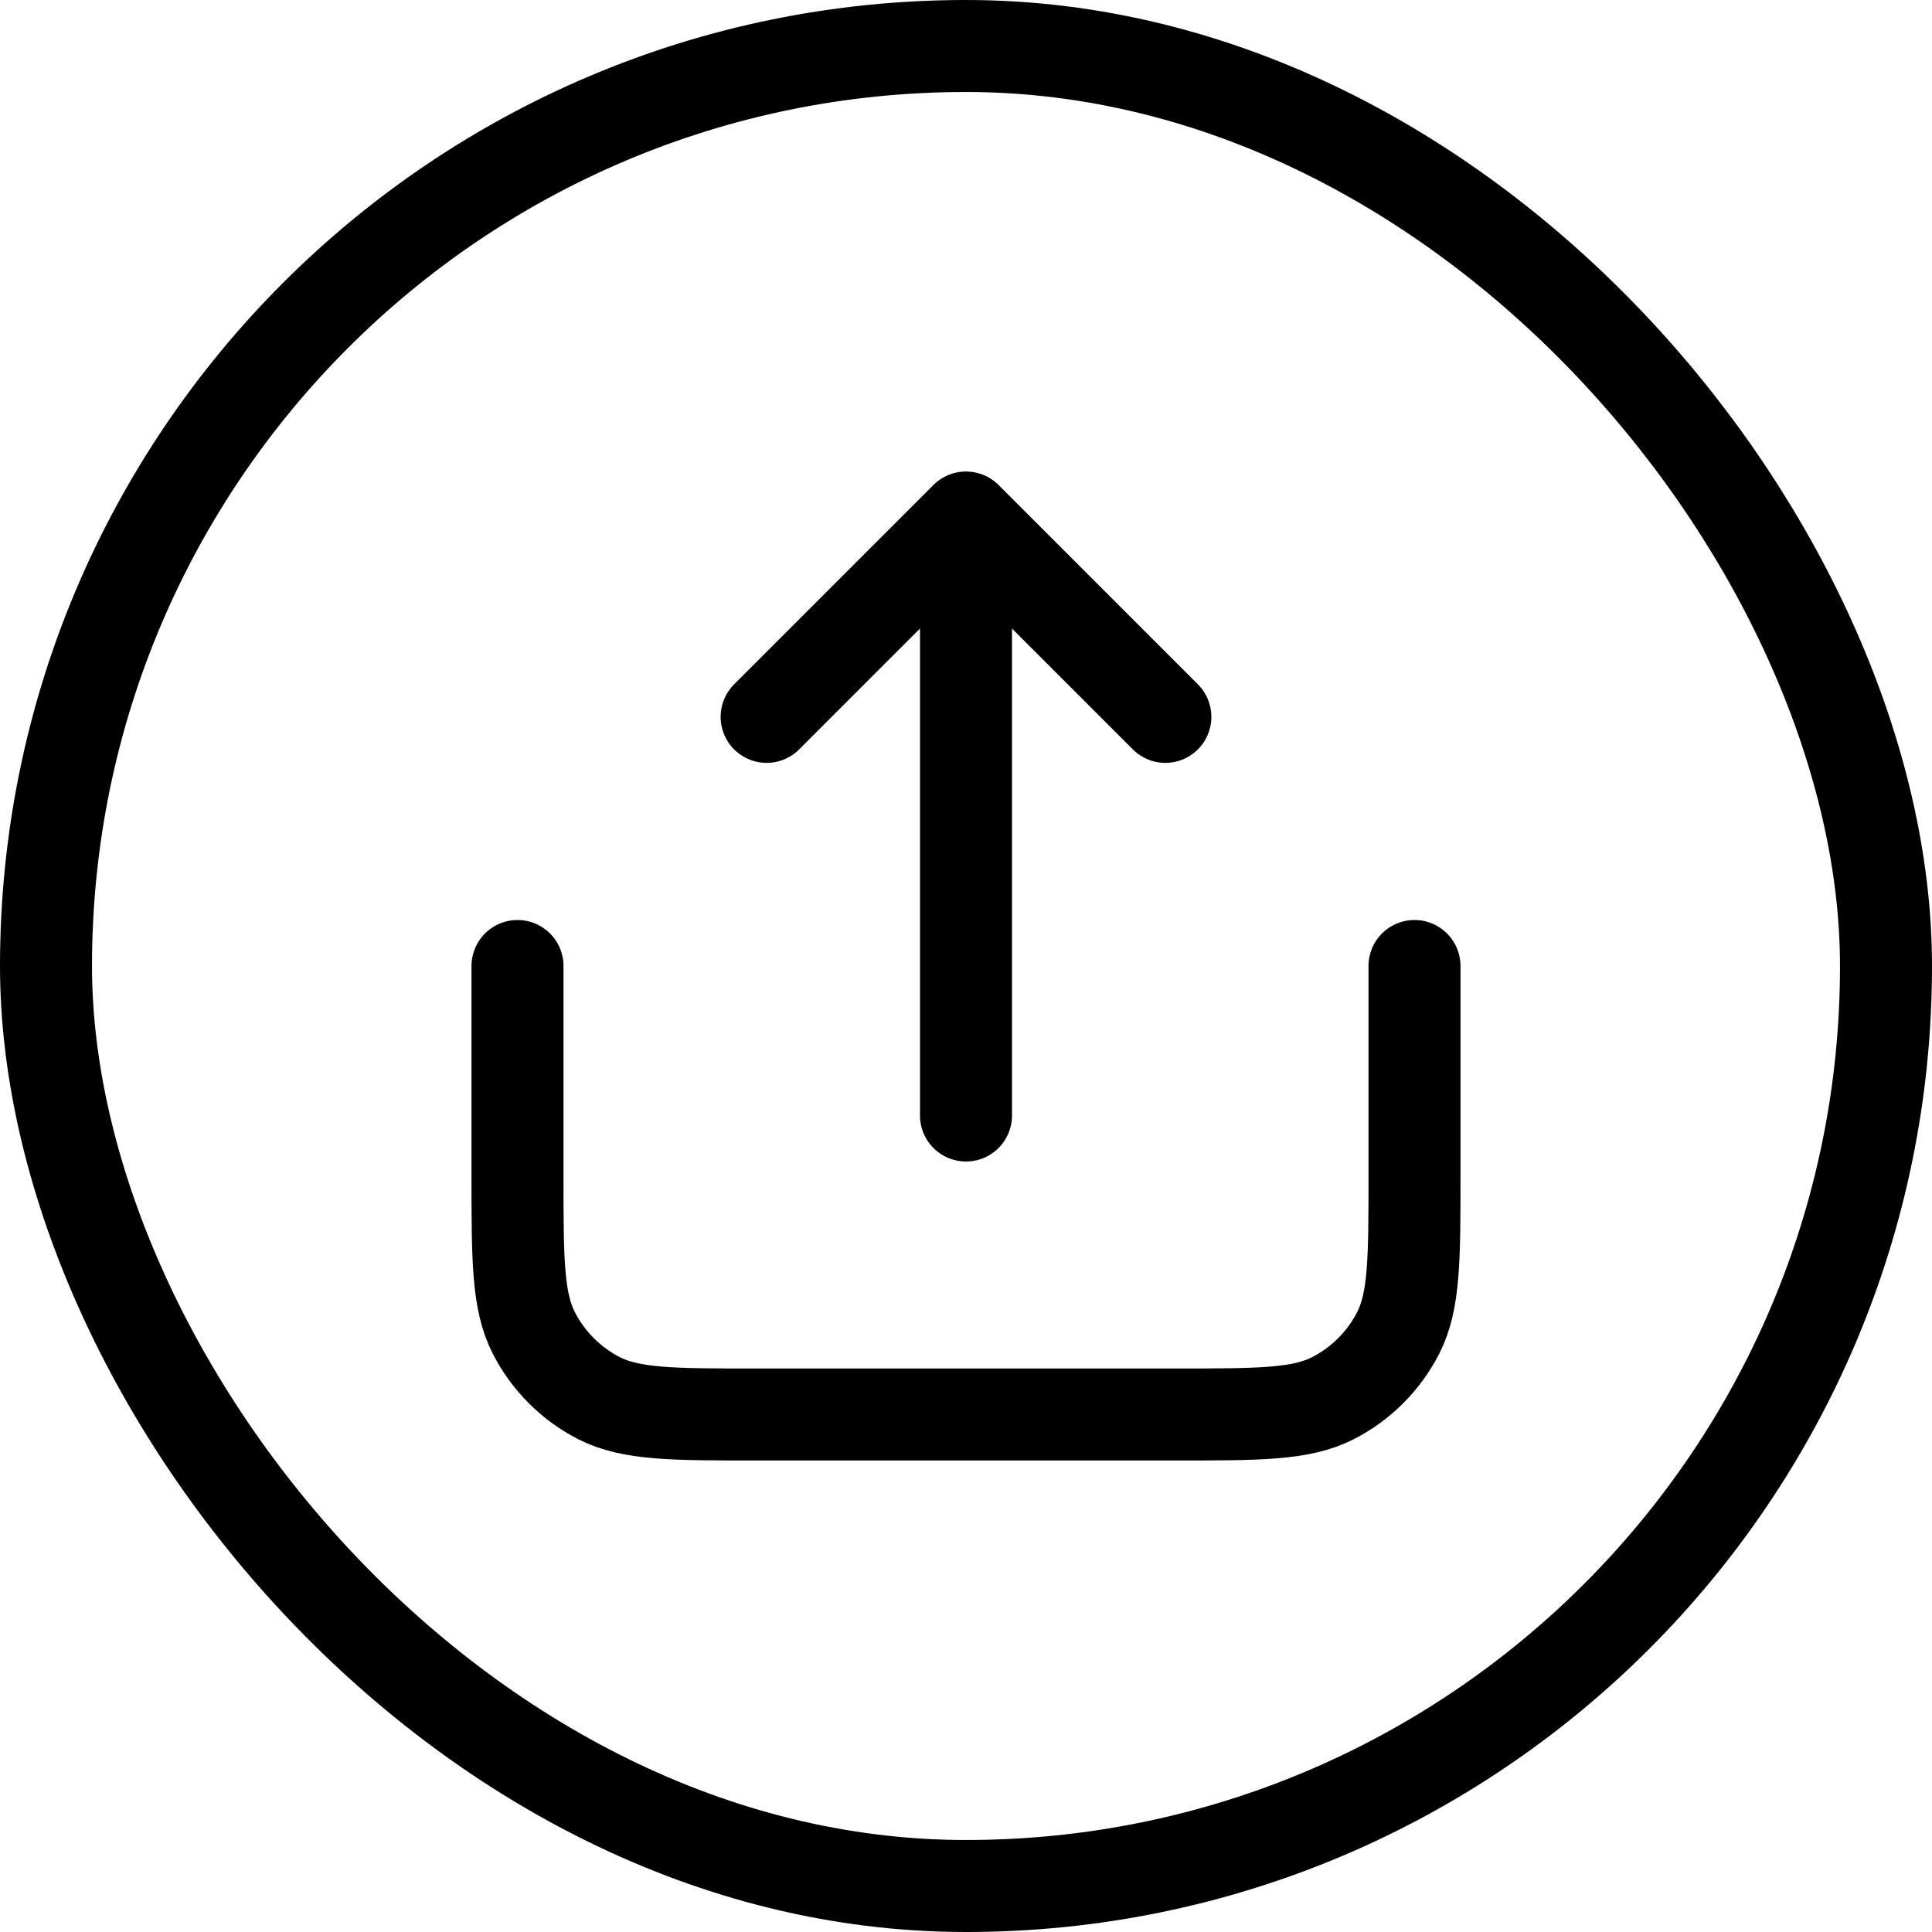 <svg width="21" height="21" viewBox="0 0 21 21" fill="none" xmlns="http://www.w3.org/2000/svg">
<rect x="0.5" y="0.5" width="20" height="20" rx="10" stroke="black"/>
<path d="M15.375 10.5V12.775C15.375 13.685 15.375 14.14 15.198 14.488C15.042 14.793 14.793 15.042 14.488 15.198C14.14 15.375 13.685 15.375 12.775 15.375H8.225C7.315 15.375 6.86 15.375 6.512 15.198C6.207 15.042 5.958 14.793 5.802 14.488C5.625 14.14 5.625 13.685 5.625 12.775V10.5M12.667 7.792L10.5 5.625M10.5 5.625L8.333 7.792M10.5 5.625V12.125" stroke="black" stroke-linecap="round" stroke-linejoin="round"/>
</svg>
